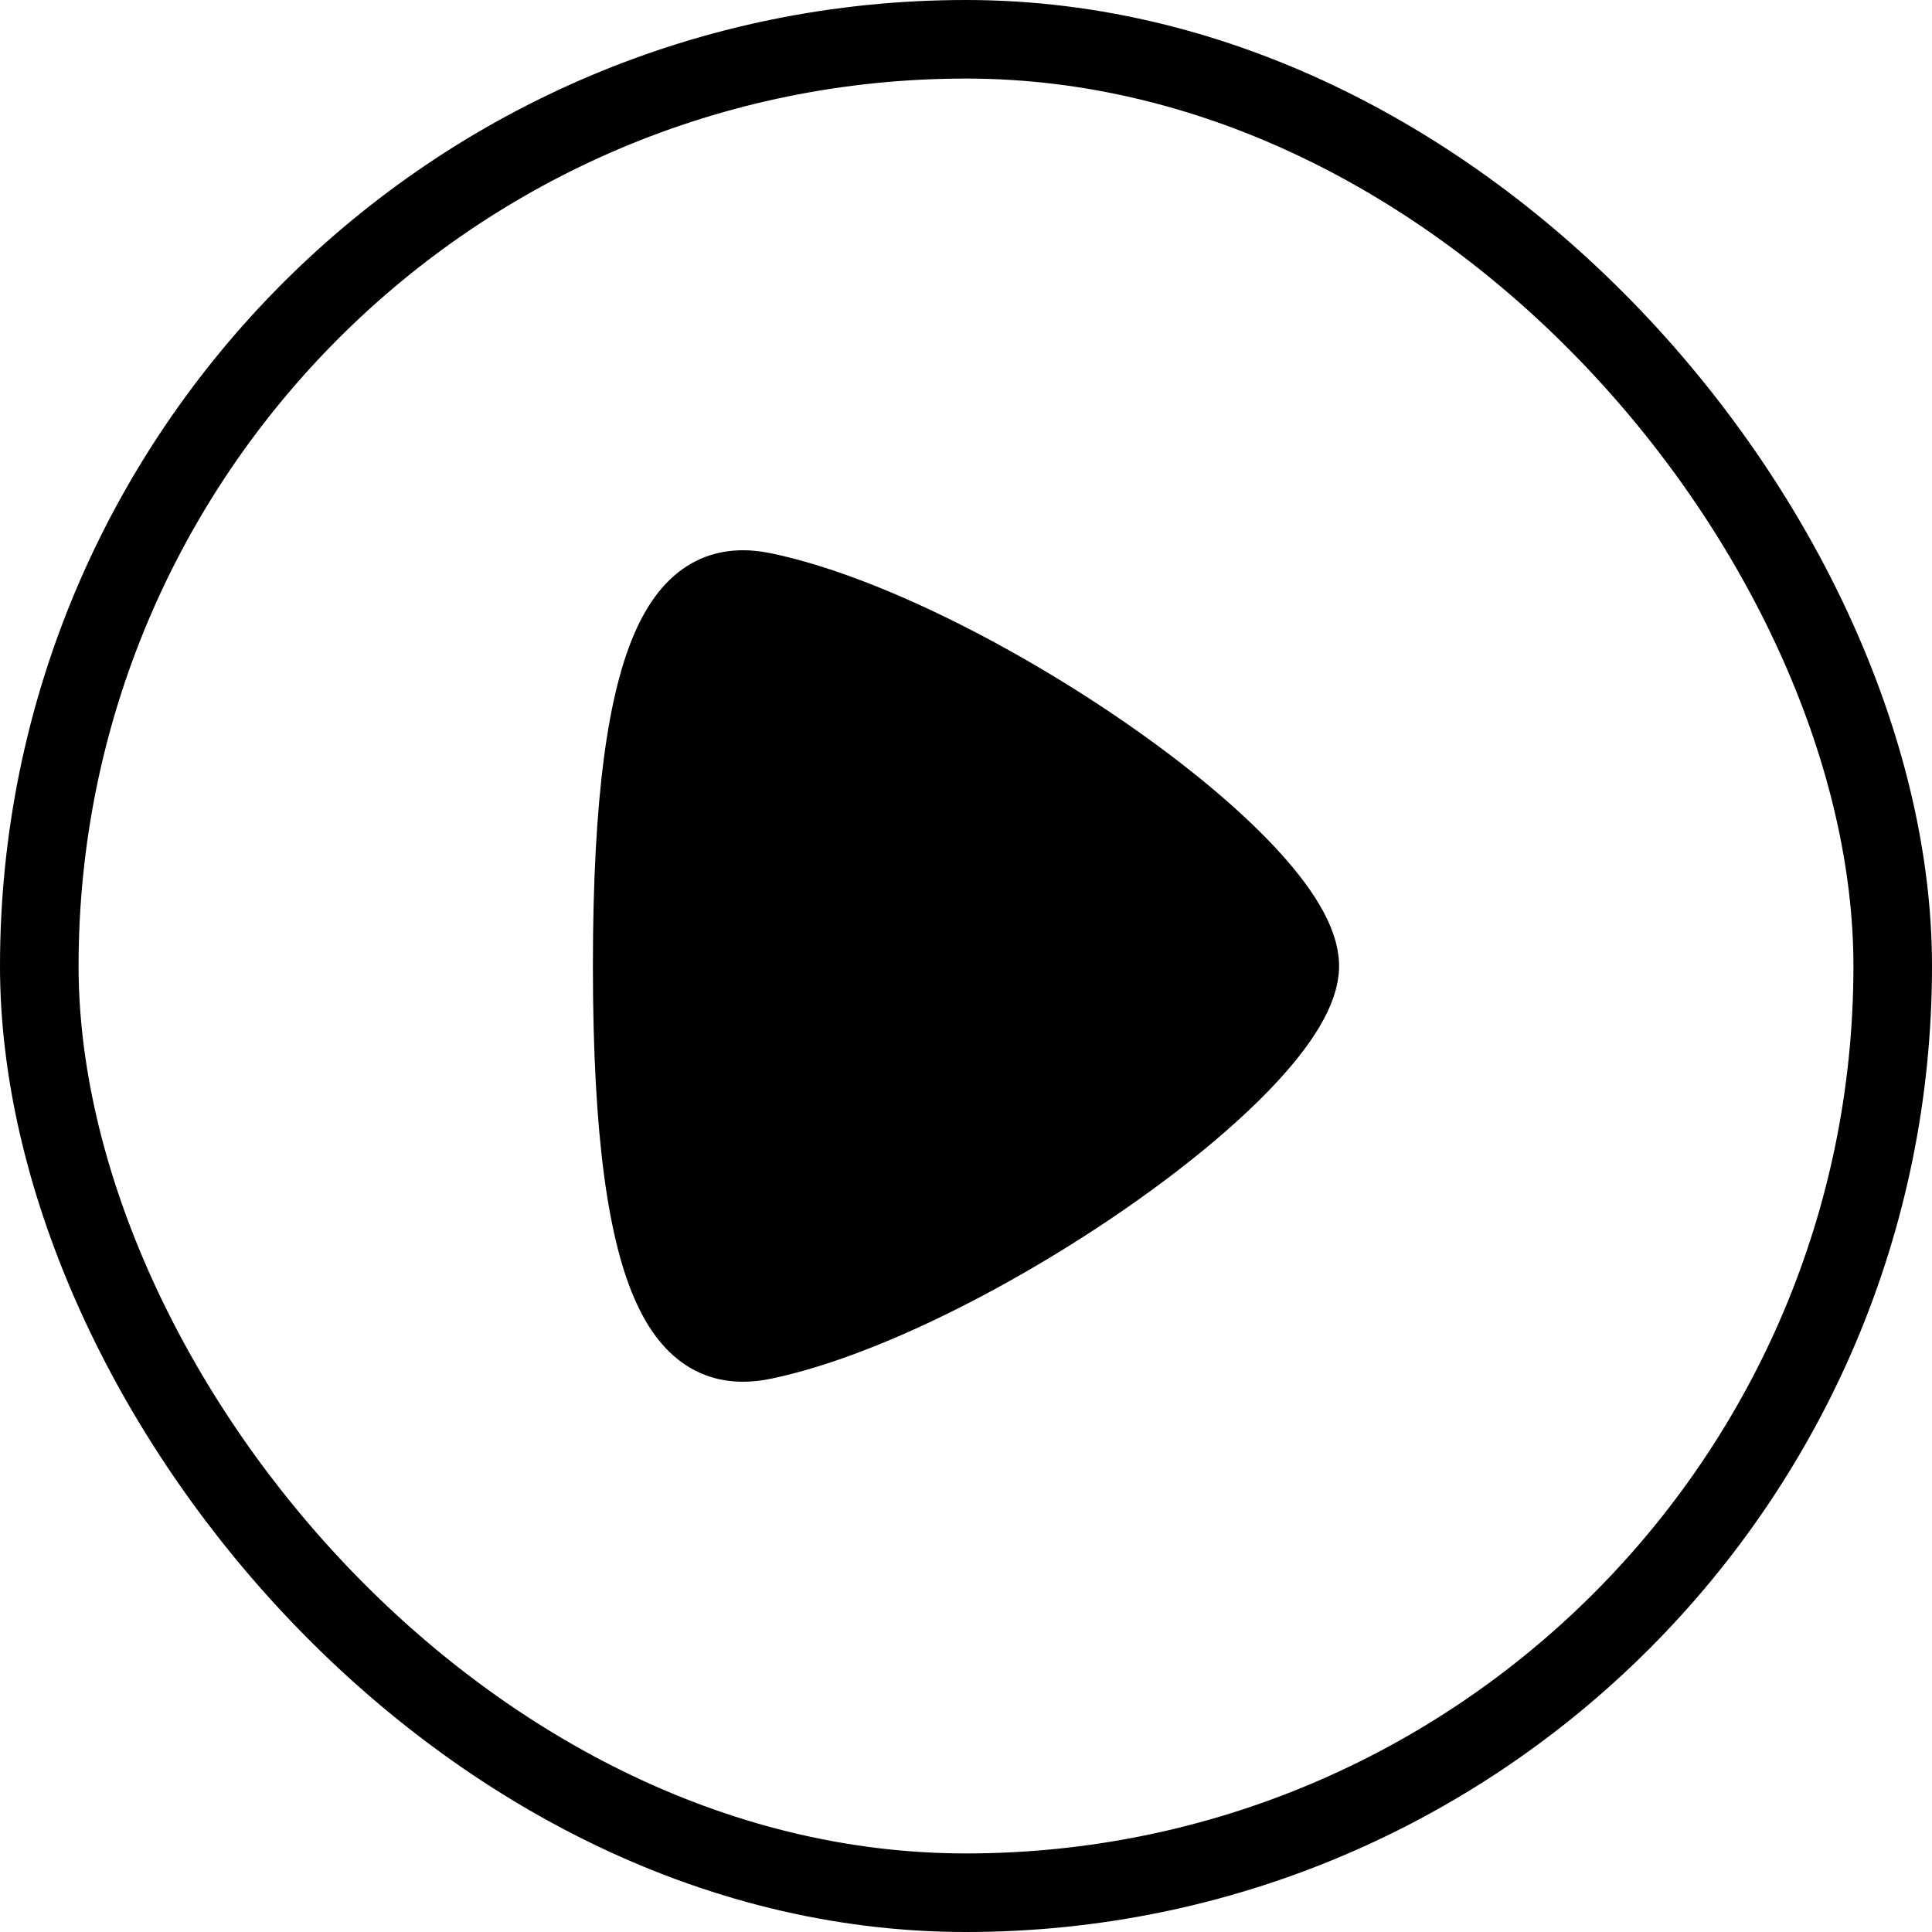 <svg width="30" height="30" viewBox="0 0 30 30" fill="none" xmlns="http://www.w3.org/2000/svg">
<rect x="0.61" y="0.61" width="28.78" height="28.78" rx="14.39" stroke="black" stroke-width="1.22"/>
<path d="M11.884 20.92C10.662 21.178 9.703 20.262 9.703 15.002C9.703 9.738 10.662 8.822 11.884 9.08C15 9.738 20.297 13.37 20.297 15C20.297 16.605 15 20.262 11.884 20.92Z" fill="black" stroke="black" stroke-width="0.993" stroke-linecap="round" stroke-linejoin="round"/>
</svg>
